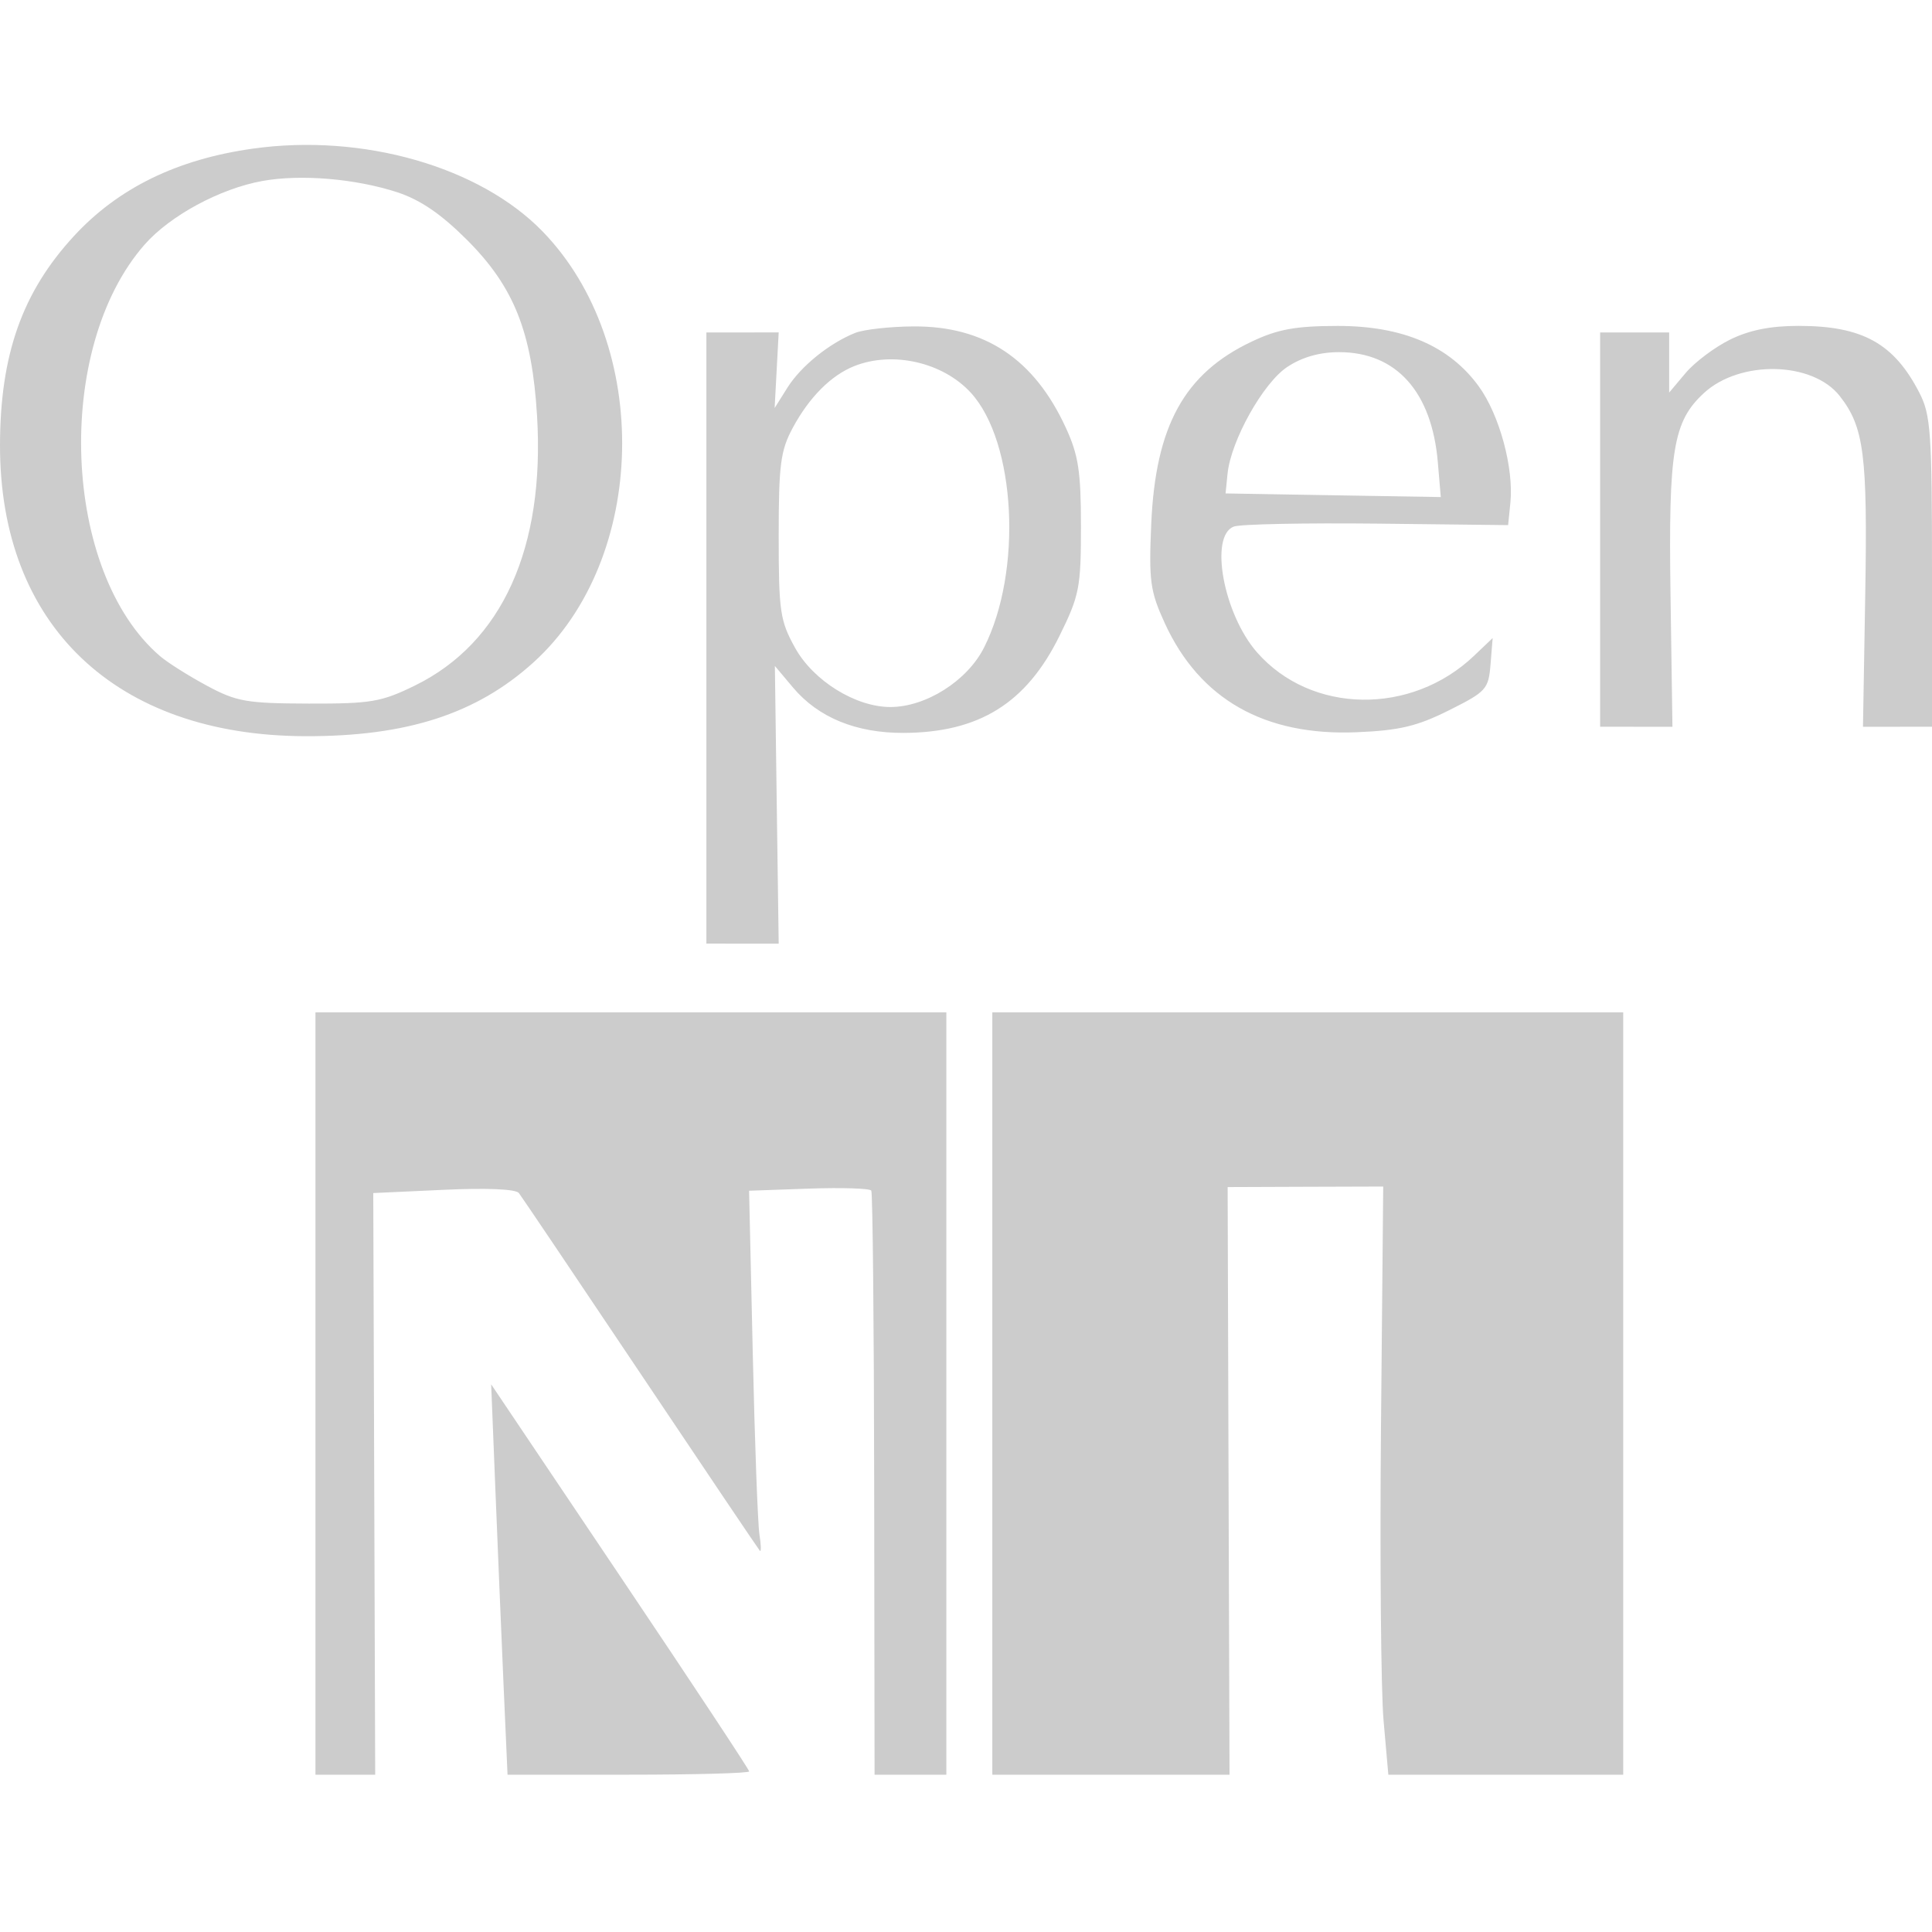 <svg width="40" height="40" viewBox="0 0 40 40" fill="none" xmlns="http://www.w3.org/2000/svg">
<path fill-rule="evenodd" clip-rule="evenodd" d="M6.531 28.851V36.743H7.15H7.768L7.748 30.722L7.728 24.701L9.183 24.634C10.075 24.592 10.678 24.618 10.743 24.701C10.801 24.776 11.935 26.46 13.264 28.443C14.592 30.426 15.703 32.075 15.732 32.107C15.762 32.139 15.758 31.986 15.723 31.767C15.689 31.548 15.626 29.858 15.585 28.011L15.509 24.653L16.748 24.609C17.43 24.585 18.011 24.604 18.039 24.65C18.068 24.697 18.095 27.437 18.099 30.739L18.107 36.743H18.85H19.593V28.851V20.96H13.062H6.531V28.851ZM20.545 28.851V36.743H23.001H25.456L25.436 30.66L25.417 24.577L27.027 24.571L28.638 24.566L28.592 29.532C28.567 32.263 28.591 35.003 28.645 35.62L28.744 36.743H31.176H33.607V28.851V20.96H27.076H20.545V28.851ZM10.256 30.831C10.304 32.025 10.38 33.843 10.425 34.872L10.508 36.743H13.009C14.385 36.743 15.511 36.712 15.511 36.675C15.511 36.638 14.309 34.82 12.84 32.635L10.169 28.661L10.256 30.831Z" fill="#CCCCCC"></path>
<path fill-rule="evenodd" clip-rule="evenodd" d="M5.237 3.077C3.669 3.296 2.447 3.893 1.531 4.887C0.46 6.048 0.003 7.343 8.33694e-06 9.216C-0.005 12.946 2.395 15.233 6.325 15.242C8.421 15.248 9.865 14.781 11.043 13.716C13.413 11.575 13.507 7.131 11.232 4.79C9.929 3.45 7.51 2.758 5.237 3.077ZM5.432 3.747C4.553 3.906 3.52 4.465 2.993 5.065C1.106 7.215 1.283 11.853 3.319 13.589C3.476 13.722 3.91 13.996 4.284 14.197C4.897 14.527 5.106 14.563 6.393 14.567C7.685 14.57 7.896 14.534 8.595 14.191C10.397 13.306 11.284 11.344 11.119 8.609C11.014 6.874 10.642 5.94 9.669 4.967C9.136 4.434 8.704 4.138 8.229 3.982C7.365 3.699 6.228 3.603 5.432 3.747ZM17.706 6.892C17.168 7.108 16.585 7.579 16.304 8.024L16.038 8.448L16.08 7.665L16.122 6.882L15.373 6.883L14.625 6.883V13.21V19.536L15.373 19.537L16.122 19.537L16.082 16.663L16.043 13.788L16.417 14.233C16.941 14.856 17.723 15.177 18.707 15.174C20.272 15.168 21.25 14.559 21.937 13.163C22.348 12.329 22.38 12.163 22.38 10.899C22.38 9.764 22.328 9.422 22.067 8.856C21.411 7.429 20.387 6.749 18.911 6.758C18.424 6.761 17.882 6.822 17.706 6.892ZM25.918 7.071C24.521 7.731 23.923 8.817 23.835 10.851C23.784 12.03 23.813 12.241 24.115 12.901C24.837 14.478 26.181 15.241 28.095 15.16C28.974 15.123 29.34 15.036 30 14.706C30.773 14.319 30.818 14.27 30.86 13.754L30.904 13.21L30.52 13.576C29.218 14.817 27.148 14.785 26.026 13.507C25.333 12.717 25.033 11.098 25.544 10.902C25.675 10.852 27.006 10.825 28.503 10.841L31.224 10.872L31.271 10.408C31.343 9.689 31.045 8.59 30.617 8C30.009 7.161 29.041 6.747 27.694 6.748C26.826 6.749 26.456 6.816 25.918 7.071ZM35.816 7.033C35.498 7.19 35.085 7.501 34.898 7.724L34.558 8.128V7.506V6.883H33.843H33.129V10.965V15.046L33.877 15.047L34.626 15.047L34.586 12.292C34.543 9.318 34.641 8.728 35.275 8.14C36.021 7.45 37.524 7.48 38.088 8.197C38.593 8.839 38.667 9.415 38.618 12.296L38.571 15.047H39.286L40 15.046V11.844C40 8.963 39.974 8.59 39.741 8.136C39.214 7.109 38.561 6.747 37.236 6.747C36.655 6.747 36.215 6.835 35.816 7.033ZM26.652 7.597C26.152 7.928 25.485 9.12 25.415 9.808L25.374 10.216L27.602 10.254L29.83 10.291L29.769 9.573C29.645 8.112 28.909 7.291 27.725 7.291C27.32 7.291 26.959 7.394 26.652 7.597ZM17.686 7.58C17.205 7.772 16.755 8.224 16.414 8.856C16.159 9.33 16.122 9.619 16.122 11.101C16.122 12.661 16.15 12.852 16.462 13.414C16.841 14.096 17.715 14.638 18.434 14.638C19.17 14.638 20.024 14.097 20.372 13.41C21.174 11.831 21.034 9.146 20.097 8.128C19.518 7.499 18.481 7.263 17.686 7.58Z" fill="#CCCCCC"></path>
</svg>

